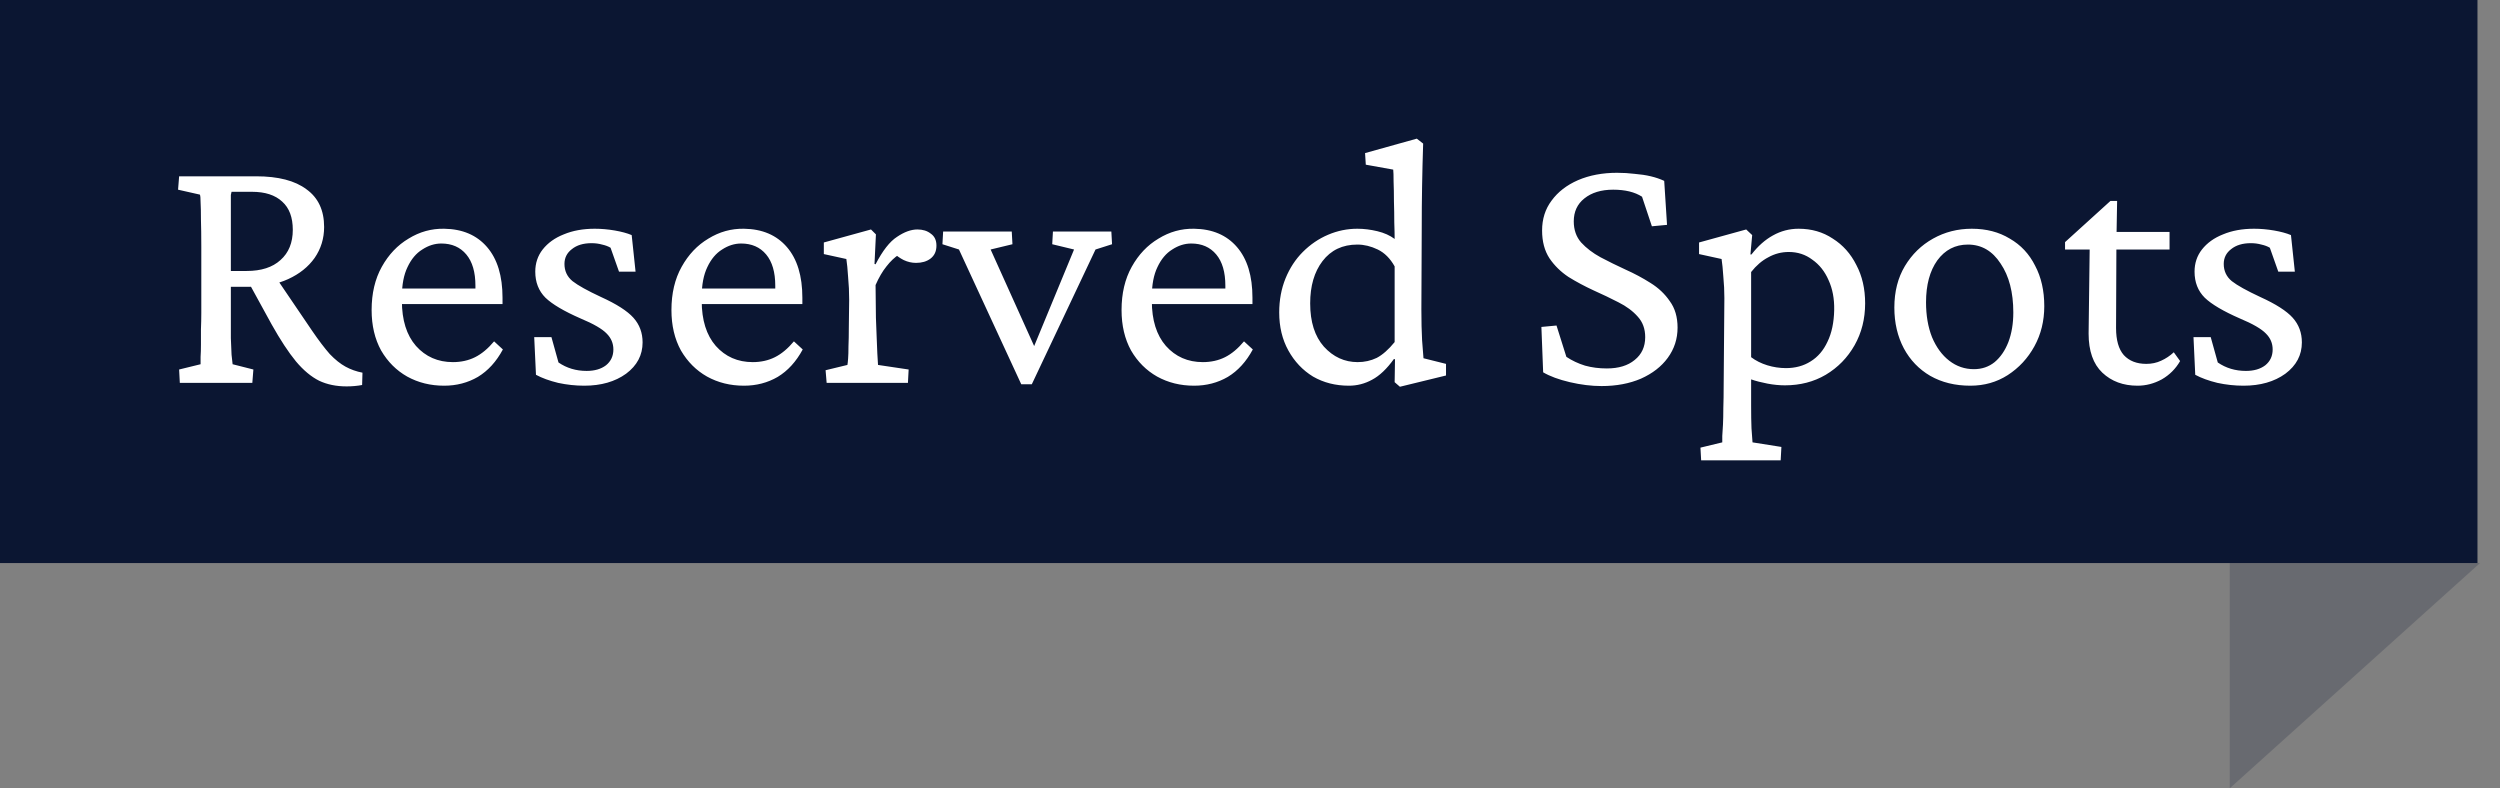 <?xml version="1.0" encoding="UTF-8"?> <svg xmlns="http://www.w3.org/2000/svg" width="111" height="35" viewBox="0 0 111 35" fill="none"><rect x="0" y="0" width="111" height="35" fill="#808080" stroke="none"/><path d="M0 0H110V25H0V0Z" fill="#0B1632"></path><path d="M110.111 25H99V35L104.556 30L110.111 25Z" fill="#0B1632" fill-opacity="0.2"></path><path d="M7.984 17L7.953 16.406L8.906 16.172C8.906 16.099 8.906 15.99 8.906 15.844C8.917 15.688 8.922 15.505 8.922 15.297C8.922 15.088 8.922 14.865 8.922 14.625C8.932 14.385 8.938 14.141 8.938 13.891V10.953C8.938 10.474 8.932 10.073 8.922 9.75C8.922 9.417 8.917 9.161 8.906 8.984C8.906 8.797 8.896 8.682 8.875 8.641L7.906 8.422L7.953 7.828H11.375C12.354 7.828 13.099 8.021 13.609 8.406C14.13 8.781 14.391 9.339 14.391 10.078C14.391 10.588 14.25 11.047 13.969 11.453C13.688 11.849 13.297 12.162 12.797 12.391C12.297 12.62 11.719 12.734 11.062 12.734H10.062V12.031H10.953C11.599 12.031 12.099 11.87 12.453 11.547C12.818 11.224 13 10.776 13 10.203C13 9.651 12.844 9.234 12.531 8.953C12.219 8.661 11.771 8.516 11.188 8.516H10.281C10.271 8.547 10.26 8.594 10.25 8.656C10.25 8.708 10.25 8.807 10.25 8.953C10.25 9.099 10.25 9.312 10.25 9.594C10.25 9.875 10.25 10.25 10.25 10.719V13.891C10.25 14.338 10.25 14.713 10.25 15.016C10.26 15.318 10.271 15.562 10.281 15.75C10.302 15.927 10.318 16.068 10.328 16.172L11.25 16.406L11.203 17H7.984ZM15.391 17.156C14.932 17.156 14.526 17.073 14.172 16.906C13.818 16.729 13.474 16.443 13.141 16.047C12.807 15.641 12.448 15.094 12.062 14.406L11 12.469L12.172 12.203L13.859 14.688C14.151 15.115 14.412 15.458 14.641 15.719C14.88 15.969 15.115 16.156 15.344 16.281C15.573 16.406 15.823 16.495 16.094 16.547L16.078 17.094C15.974 17.115 15.859 17.13 15.734 17.141C15.62 17.151 15.505 17.156 15.391 17.156ZM19.719 17.125C19.115 17.125 18.568 16.99 18.078 16.719C17.599 16.448 17.213 16.062 16.922 15.562C16.641 15.052 16.5 14.453 16.5 13.766C16.5 13.026 16.651 12.385 16.953 11.844C17.255 11.302 17.651 10.885 18.141 10.594C18.63 10.292 19.156 10.146 19.719 10.156C20.531 10.167 21.167 10.438 21.625 10.969C22.083 11.5 22.312 12.25 22.312 13.219V13.5H17.516V12.812H21.281L21.109 13.016V12.688C21.109 12.083 20.974 11.62 20.703 11.297C20.432 10.974 20.062 10.812 19.594 10.812C19.302 10.812 19.021 10.901 18.75 11.078C18.479 11.245 18.26 11.505 18.094 11.859C17.927 12.203 17.844 12.641 17.844 13.172V13.359C17.844 14.213 18.052 14.88 18.469 15.359C18.896 15.838 19.443 16.078 20.109 16.078C20.474 16.078 20.802 16.005 21.094 15.859C21.385 15.713 21.667 15.479 21.938 15.156L22.328 15.516C22.037 16.057 21.667 16.463 21.219 16.734C20.771 16.995 20.271 17.125 19.719 17.125ZM25.938 17.125C25.552 17.125 25.167 17.083 24.781 17C24.396 16.906 24.068 16.787 23.797 16.641L23.719 14.969H24.484L24.797 16.094C25.162 16.344 25.578 16.469 26.047 16.469C26.401 16.469 26.688 16.385 26.906 16.219C27.125 16.042 27.234 15.807 27.234 15.516C27.234 15.245 27.135 15.01 26.938 14.812C26.74 14.604 26.354 14.38 25.781 14.141C25.042 13.818 24.521 13.51 24.219 13.219C23.917 12.917 23.766 12.531 23.766 12.062C23.766 11.688 23.875 11.359 24.094 11.078C24.323 10.787 24.635 10.562 25.031 10.406C25.427 10.24 25.885 10.156 26.406 10.156C26.698 10.156 26.995 10.182 27.297 10.234C27.599 10.287 27.849 10.354 28.047 10.438L28.219 12.062H27.484L27.109 11C27.005 10.938 26.88 10.891 26.734 10.859C26.588 10.818 26.432 10.797 26.266 10.797C25.901 10.797 25.609 10.885 25.391 11.062C25.172 11.229 25.062 11.448 25.062 11.719C25.062 12.031 25.182 12.287 25.422 12.484C25.662 12.672 26.083 12.906 26.688 13.188C27.375 13.5 27.854 13.807 28.125 14.109C28.396 14.412 28.531 14.776 28.531 15.203C28.531 15.766 28.287 16.229 27.797 16.594C27.307 16.948 26.688 17.125 25.938 17.125ZM33.031 17.125C32.427 17.125 31.88 16.99 31.391 16.719C30.912 16.448 30.526 16.062 30.234 15.562C29.953 15.052 29.812 14.453 29.812 13.766C29.812 13.026 29.963 12.385 30.266 11.844C30.568 11.302 30.963 10.885 31.453 10.594C31.943 10.292 32.469 10.146 33.031 10.156C33.844 10.167 34.479 10.438 34.938 10.969C35.396 11.5 35.625 12.25 35.625 13.219V13.5H30.828V12.812H34.594L34.422 13.016V12.688C34.422 12.083 34.286 11.62 34.016 11.297C33.745 10.974 33.375 10.812 32.906 10.812C32.615 10.812 32.333 10.901 32.062 11.078C31.792 11.245 31.573 11.505 31.406 11.859C31.24 12.203 31.156 12.641 31.156 13.172V13.359C31.156 14.213 31.365 14.88 31.781 15.359C32.208 15.838 32.755 16.078 33.422 16.078C33.786 16.078 34.115 16.005 34.406 15.859C34.698 15.713 34.979 15.479 35.25 15.156L35.641 15.516C35.349 16.057 34.979 16.463 34.531 16.734C34.083 16.995 33.583 17.125 33.031 17.125ZM36.703 17L36.656 16.438L37.625 16.203C37.635 16.151 37.646 16.057 37.656 15.922C37.667 15.787 37.672 15.604 37.672 15.375C37.682 15.146 37.688 14.865 37.688 14.531L37.703 13.312C37.703 12.969 37.688 12.63 37.656 12.297C37.635 11.963 37.609 11.698 37.578 11.5L36.578 11.281V10.766L38.672 10.188L38.891 10.406L38.828 11.719L38.875 11.734C39.188 11.13 39.505 10.724 39.828 10.516C40.151 10.297 40.453 10.188 40.734 10.188C40.974 10.188 41.172 10.25 41.328 10.375C41.495 10.49 41.578 10.667 41.578 10.906C41.578 11.156 41.49 11.349 41.312 11.484C41.146 11.609 40.932 11.672 40.672 11.672C40.484 11.672 40.302 11.63 40.125 11.547C39.958 11.463 39.797 11.349 39.641 11.203L39.922 11.297C39.724 11.422 39.536 11.599 39.359 11.828C39.182 12.047 39.021 12.323 38.875 12.656L38.891 14.109C38.901 14.37 38.911 14.641 38.922 14.922C38.932 15.203 38.943 15.458 38.953 15.688C38.964 15.906 38.974 16.078 38.984 16.203L40.344 16.406L40.312 17H36.703ZM45.344 17.062L42.578 11.078L41.844 10.844L41.875 10.281H44.922L44.953 10.844L43.984 11.078L46.125 15.828L45.719 15.844L47.688 11.078L46.719 10.844L46.75 10.281H49.344L49.375 10.844L48.641 11.078L45.812 17.062H45.344ZM53.016 17.125C52.411 17.125 51.865 16.99 51.375 16.719C50.896 16.448 50.51 16.062 50.219 15.562C49.938 15.052 49.797 14.453 49.797 13.766C49.797 13.026 49.948 12.385 50.25 11.844C50.552 11.302 50.948 10.885 51.438 10.594C51.927 10.292 52.453 10.146 53.016 10.156C53.828 10.167 54.464 10.438 54.922 10.969C55.38 11.5 55.609 12.25 55.609 13.219V13.5H50.812V12.812H54.578L54.406 13.016V12.688C54.406 12.083 54.271 11.62 54 11.297C53.729 10.974 53.359 10.812 52.891 10.812C52.599 10.812 52.318 10.901 52.047 11.078C51.776 11.245 51.557 11.505 51.391 11.859C51.224 12.203 51.141 12.641 51.141 13.172V13.359C51.141 14.213 51.349 14.88 51.766 15.359C52.193 15.838 52.74 16.078 53.406 16.078C53.771 16.078 54.099 16.005 54.391 15.859C54.682 15.713 54.964 15.479 55.234 15.156L55.625 15.516C55.333 16.057 54.964 16.463 54.516 16.734C54.068 16.995 53.568 17.125 53.016 17.125ZM62.156 17.172L61.922 16.969L61.938 15.953L61.891 15.938C61.578 16.375 61.255 16.682 60.922 16.859C60.599 17.037 60.255 17.125 59.891 17.125C59.297 17.125 58.766 16.99 58.297 16.719C57.839 16.438 57.474 16.052 57.203 15.562C56.932 15.073 56.797 14.51 56.797 13.875C56.797 13.323 56.891 12.818 57.078 12.359C57.266 11.901 57.521 11.51 57.844 11.188C58.177 10.854 58.552 10.599 58.969 10.422C59.385 10.245 59.818 10.156 60.266 10.156C60.557 10.156 60.854 10.193 61.156 10.266C61.458 10.338 61.714 10.453 61.922 10.609C61.922 10.422 61.917 10.177 61.906 9.875C61.906 9.573 61.901 9.26 61.891 8.938C61.891 8.604 61.885 8.312 61.875 8.062C61.875 7.802 61.87 7.625 61.859 7.531L60.641 7.312L60.609 6.797L62.906 6.156L63.188 6.375C63.167 7.021 63.151 7.646 63.141 8.25C63.13 8.854 63.125 9.484 63.125 10.141L63.109 13.734C63.109 14.266 63.12 14.724 63.141 15.109C63.172 15.484 63.193 15.75 63.203 15.906L64.203 16.156V16.672L62.156 17.172ZM60.281 16.078C60.583 16.078 60.865 16.016 61.125 15.891C61.385 15.755 61.651 15.521 61.922 15.188V11.828C61.724 11.474 61.474 11.224 61.172 11.078C60.87 10.932 60.568 10.859 60.266 10.859C59.609 10.859 59.094 11.104 58.719 11.594C58.354 12.073 58.172 12.698 58.172 13.469C58.172 14.292 58.375 14.932 58.781 15.391C59.198 15.849 59.698 16.078 60.281 16.078ZM71.109 17.141C70.662 17.141 70.193 17.083 69.703 16.969C69.213 16.854 68.818 16.708 68.516 16.531L68.438 14.516L69.109 14.453L69.547 15.844C69.797 16.01 70.073 16.141 70.375 16.234C70.677 16.318 71 16.359 71.344 16.359C71.865 16.359 72.276 16.234 72.578 15.984C72.891 15.734 73.047 15.396 73.047 14.969C73.047 14.604 72.938 14.302 72.719 14.062C72.5 13.812 72.213 13.599 71.859 13.422C71.516 13.245 71.146 13.068 70.75 12.891C70.365 12.713 69.995 12.516 69.641 12.297C69.297 12.068 69.016 11.792 68.797 11.469C68.578 11.135 68.469 10.724 68.469 10.234C68.469 9.724 68.609 9.281 68.891 8.906C69.172 8.521 69.562 8.219 70.062 8C70.573 7.781 71.151 7.672 71.797 7.672C72.068 7.672 72.328 7.688 72.578 7.719C72.838 7.74 73.078 7.776 73.297 7.828C73.516 7.88 73.713 7.948 73.891 8.031L74.016 9.984L73.344 10.047L72.906 8.734C72.583 8.526 72.156 8.422 71.625 8.422C71.094 8.422 70.667 8.552 70.344 8.812C70.031 9.062 69.875 9.401 69.875 9.828C69.875 10.203 69.984 10.516 70.203 10.766C70.432 11.016 70.719 11.234 71.062 11.422C71.417 11.609 71.787 11.792 72.172 11.969C72.568 12.146 72.938 12.344 73.281 12.562C73.635 12.781 73.922 13.052 74.141 13.375C74.37 13.688 74.484 14.078 74.484 14.547C74.484 15.047 74.338 15.495 74.047 15.891C73.766 16.276 73.37 16.583 72.859 16.812C72.349 17.031 71.766 17.141 71.109 17.141ZM75.531 20.438L75.5 19.875L76.469 19.641C76.469 19.588 76.469 19.495 76.469 19.359C76.479 19.234 76.49 19.068 76.5 18.859C76.51 18.651 76.516 18.401 76.516 18.109C76.526 17.818 76.531 17.479 76.531 17.094L76.562 13.234C76.562 12.922 76.547 12.604 76.516 12.281C76.495 11.958 76.469 11.698 76.438 11.5L75.438 11.281V10.766L77.531 10.188L77.797 10.438L77.719 11.297H77.766C78.057 10.922 78.375 10.641 78.719 10.453C79.073 10.255 79.453 10.156 79.859 10.156C80.432 10.156 80.938 10.302 81.375 10.594C81.823 10.875 82.172 11.266 82.422 11.766C82.682 12.255 82.812 12.823 82.812 13.469C82.812 14.156 82.656 14.776 82.344 15.328C82.031 15.88 81.604 16.318 81.062 16.641C80.531 16.953 79.927 17.109 79.25 17.109C79 17.109 78.74 17.083 78.469 17.031C78.198 16.979 77.958 16.917 77.75 16.844V18.016C77.75 18.412 77.755 18.745 77.766 19.016C77.787 19.297 77.802 19.505 77.812 19.641L79.094 19.844L79.062 20.438H75.531ZM79.297 16.344C79.713 16.344 80.078 16.245 80.391 16.047C80.713 15.849 80.963 15.557 81.141 15.172C81.328 14.787 81.427 14.318 81.438 13.766C81.448 13.266 81.365 12.823 81.188 12.438C81.021 12.052 80.781 11.75 80.469 11.531C80.167 11.302 79.818 11.188 79.422 11.188C79.099 11.188 78.797 11.266 78.516 11.422C78.234 11.568 77.979 11.787 77.75 12.078V15.859C77.958 16.016 78.198 16.135 78.469 16.219C78.74 16.302 79.016 16.344 79.297 16.344ZM87.484 17.125C86.807 17.125 86.213 16.979 85.703 16.688C85.203 16.396 84.812 15.99 84.531 15.469C84.25 14.938 84.109 14.333 84.109 13.656C84.109 12.948 84.266 12.333 84.578 11.812C84.891 11.292 85.307 10.885 85.828 10.594C86.349 10.302 86.922 10.156 87.547 10.156C88.193 10.156 88.755 10.302 89.234 10.594C89.724 10.875 90.099 11.276 90.359 11.797C90.63 12.307 90.766 12.906 90.766 13.594C90.766 14.25 90.62 14.844 90.328 15.375C90.037 15.906 89.641 16.333 89.141 16.656C88.651 16.969 88.099 17.125 87.484 17.125ZM87.641 16.391C87.995 16.391 88.302 16.287 88.562 16.078C88.823 15.859 89.026 15.562 89.172 15.188C89.318 14.802 89.391 14.365 89.391 13.875C89.391 12.979 89.203 12.255 88.828 11.703C88.463 11.141 87.979 10.859 87.375 10.859C86.812 10.859 86.359 11.094 86.016 11.562C85.682 12.031 85.516 12.651 85.516 13.422C85.516 14.005 85.604 14.521 85.781 14.969C85.969 15.417 86.224 15.766 86.547 16.016C86.87 16.266 87.234 16.391 87.641 16.391ZM96.797 16.031C96.599 16.375 96.328 16.646 95.984 16.844C95.641 17.031 95.281 17.125 94.906 17.125C94.271 17.125 93.75 16.932 93.344 16.547C92.938 16.162 92.734 15.583 92.734 14.812L92.781 11.078H91.688V10.75L93.703 8.922H94L93.969 10.719L93.953 14.562C93.953 15.104 94.068 15.505 94.297 15.766C94.537 16.026 94.87 16.156 95.297 16.156C95.537 16.156 95.755 16.109 95.953 16.016C96.162 15.922 96.349 15.797 96.516 15.641L96.797 16.031ZM93.406 11.078V10.297H96.328V11.078H93.406ZM99.609 17.125C99.224 17.125 98.838 17.083 98.453 17C98.068 16.906 97.74 16.787 97.469 16.641L97.391 14.969H98.156L98.469 16.094C98.833 16.344 99.25 16.469 99.719 16.469C100.073 16.469 100.359 16.385 100.578 16.219C100.797 16.042 100.906 15.807 100.906 15.516C100.906 15.245 100.807 15.01 100.609 14.812C100.411 14.604 100.026 14.38 99.453 14.141C98.713 13.818 98.193 13.51 97.891 13.219C97.588 12.917 97.438 12.531 97.438 12.062C97.438 11.688 97.547 11.359 97.766 11.078C97.995 10.787 98.307 10.562 98.703 10.406C99.099 10.24 99.557 10.156 100.078 10.156C100.37 10.156 100.667 10.182 100.969 10.234C101.271 10.287 101.521 10.354 101.719 10.438L101.891 12.062H101.156L100.781 11C100.677 10.938 100.552 10.891 100.406 10.859C100.26 10.818 100.104 10.797 99.938 10.797C99.573 10.797 99.281 10.885 99.062 11.062C98.844 11.229 98.734 11.448 98.734 11.719C98.734 12.031 98.854 12.287 99.094 12.484C99.333 12.672 99.755 12.906 100.359 13.188C101.047 13.5 101.526 13.807 101.797 14.109C102.068 14.412 102.203 14.776 102.203 15.203C102.203 15.766 101.958 16.229 101.469 16.594C100.979 16.948 100.359 17.125 99.609 17.125Z" fill="white"></path></svg> 